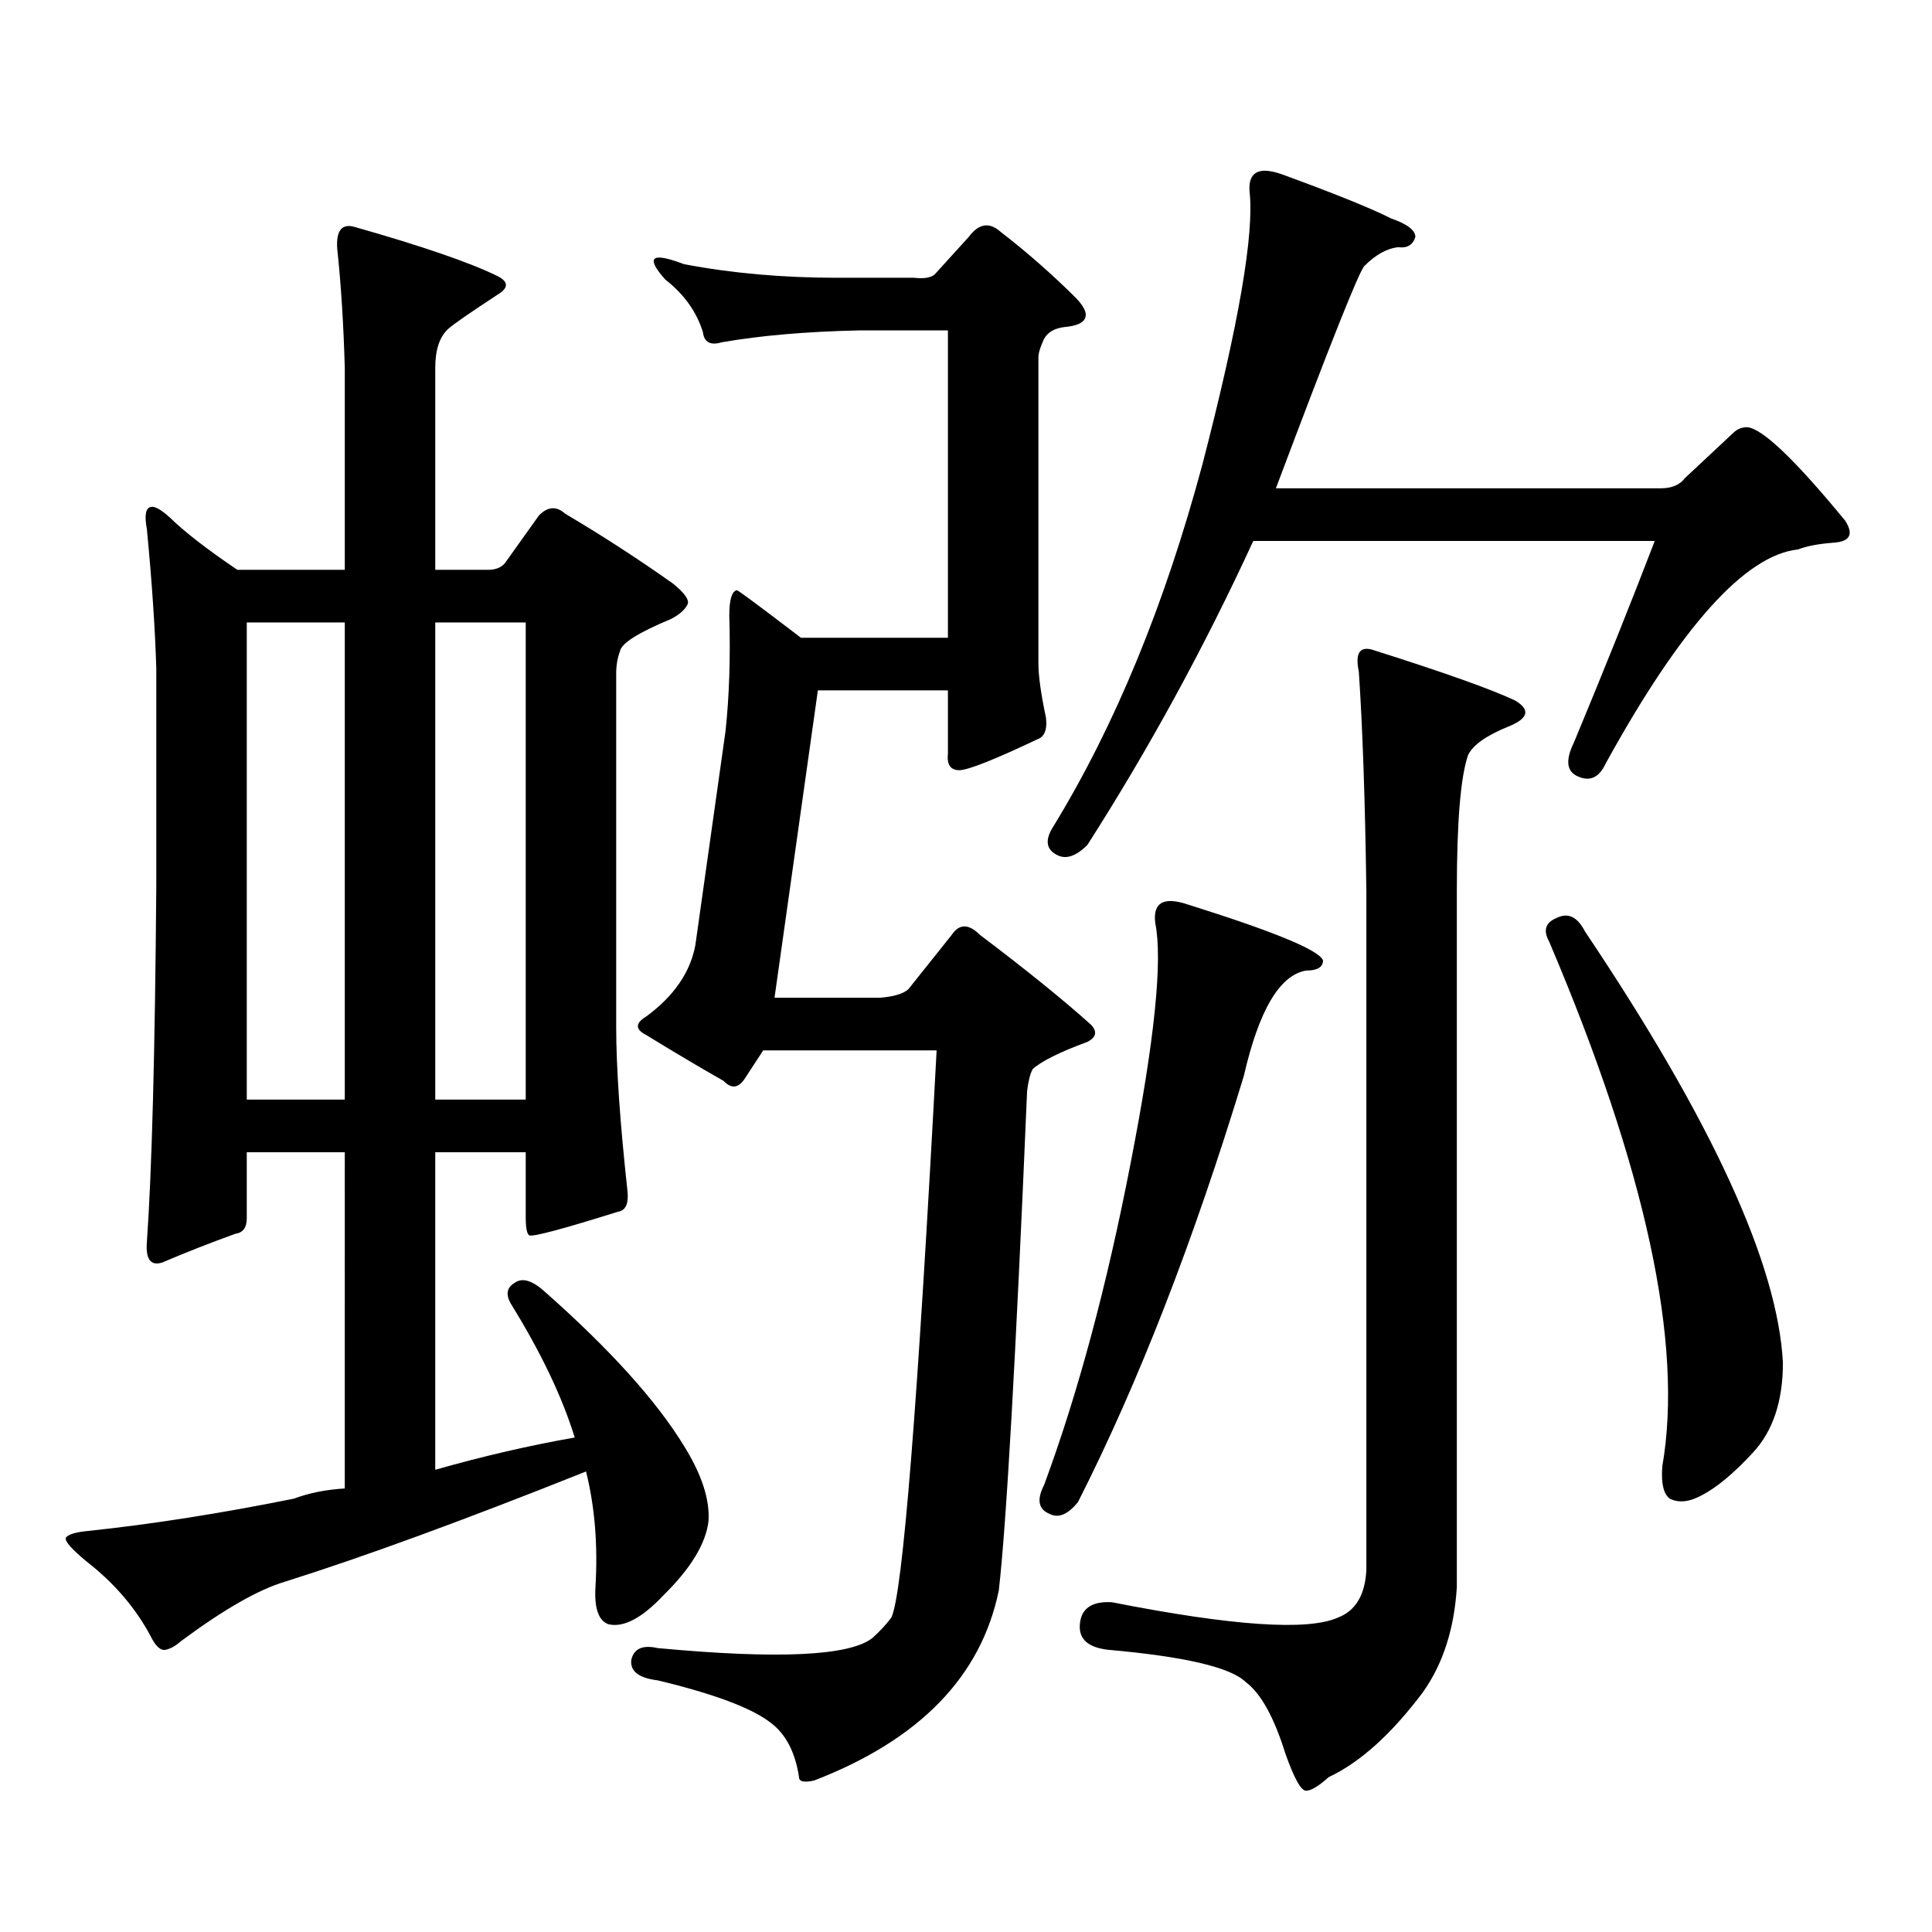 <?xml version="1.0" encoding="utf-8"?>
<!-- Generator: Adobe Illustrator 16.0.0, SVG Export Plug-In . SVG Version: 6.00 Build 0)  -->
<!DOCTYPE svg PUBLIC "-//W3C//DTD SVG 1.1//EN" "http://www.w3.org/Graphics/SVG/1.1/DTD/svg11.dtd">
<svg version="1.1" id="图层_1" xmlns="http://www.w3.org/2000/svg" xmlns:xlink="http://www.w3.org/1999/xlink" x="0px" y="0px"
	 width="1000px" height="1000px" viewBox="0 0 1000 1000" enable-background="new 0 0 1000 1000" xml:space="preserve">
<path d="M80.9,345.918c-0.655-21.094-2.286-45.112-4.878-72.07c-1.311-7.031-0.655-10.835,1.951-11.426
	c1.951-0.577,5.198,1.181,9.756,5.273c7.805,7.622,19.512,16.699,35.121,27.246h55.608v-104.59
	c-0.655-22.852-1.951-43.354-3.902-61.523c-0.655-9.366,2.271-13.184,8.78-11.426c35.121,9.97,59.831,18.457,74.145,25.488
	c5.854,2.938,5.854,6.152,0,9.668c-14.313,9.38-22.773,15.243-25.365,17.578c-4.558,4.106-6.829,10.849-6.829,20.215v104.59h27.316
	c3.902,0,6.829-1.167,8.78-3.516l17.561-24.609c4.543-4.683,9.101-4.972,13.658-0.879c18.856,11.138,37.393,23.153,55.608,36.035
	c5.854,4.696,8.445,8.212,7.805,10.547c-1.311,2.938-4.237,5.575-8.78,7.91c-16.92,7.031-25.7,12.606-26.341,16.699
	c-1.311,3.516-1.951,7.333-1.951,11.426v182.813c0,21.094,1.951,49.521,5.854,85.254c0.641,6.454-0.976,9.97-4.878,10.547
	c-27.972,8.789-43.261,12.896-45.853,12.305c-1.311-0.577-1.951-3.804-1.951-9.668v-33.398h-46.828v164.355
	c24.71-7.031,48.779-12.593,72.193-16.699c-6.509-21.094-17.561-44.233-33.17-69.434c-2.606-4.683-1.951-8.198,1.951-10.547
	c3.902-2.925,9.101-1.456,15.609,4.395c33.811,29.883,57.88,56.552,72.193,79.98c9.101,14.653,13.323,27.534,12.683,38.672
	c-1.311,11.714-9.115,24.609-23.414,38.672c-11.066,11.714-20.487,16.699-28.292,14.941c-5.213-1.758-7.484-8.212-6.829-19.336
	c1.296-21.685-0.335-41.61-4.878-59.766c-63.093,25.187-115.119,44.233-156.094,57.129c-13.658,4.093-31.554,14.351-53.657,30.762
	c-2.606,2.335-5.213,3.804-7.805,4.395c-2.606,0.577-5.213-1.758-7.805-7.031c-7.805-14.653-18.871-27.548-33.17-38.672
	c-7.805-6.454-11.387-10.547-10.731-12.305c1.296-1.758,5.198-2.938,11.707-3.516c33.17-3.516,68.611-9.091,106.339-16.699
	c7.805-2.925,16.585-4.683,26.341-5.273V596.406h-50.73v34.277c0,4.696-1.951,7.333-5.854,7.91
	c-13.018,4.696-25.7,9.668-38.048,14.941c-5.854,1.758-8.46-1.758-7.805-10.547c2.592-36.914,4.223-98.438,4.878-184.57V345.918z
	 M178.459,322.188h-50.73V569.16h50.73V322.188z M225.287,569.16h46.828V322.188h-46.828V569.16z M473.086,143.77
	c5.198,0.591,8.78,0,10.731-1.758l17.561-19.336c5.198-7.031,10.731-7.91,16.585-2.637c13.658,10.547,26.661,21.973,39.023,34.277
	c3.902,4.106,5.519,7.333,4.878,9.668c-0.655,2.938-4.237,4.696-10.731,5.273c-5.213,0.591-8.78,2.637-10.731,6.152
	c-1.951,4.106-2.927,7.333-2.927,9.668v158.203c0,6.454,1.296,15.82,3.902,28.125c0.641,5.273-0.335,8.789-2.927,10.547
	c-23.414,11.138-37.407,16.699-41.95,16.699c-4.558,0-6.509-2.925-5.854-8.789v-32.52h-67.315l-22.438,159.082h54.633
	c7.149-0.577,12.027-2.046,14.634-4.395l22.438-28.125c3.902-5.851,8.78-5.851,14.634,0c24.055,18.169,43.246,33.7,57.56,46.582
	c3.247,3.516,2.592,6.454-1.951,8.789c-14.313,5.273-23.749,9.97-28.292,14.063c-1.311,2.349-2.286,6.152-2.927,11.426
	c-5.854,138.29-10.731,224.409-14.634,258.398c-9.115,44.522-40.975,77.344-95.607,98.438c-5.213,1.167-7.805,0.577-7.805-1.758
	c-1.951-12.896-6.829-22.274-14.634-28.125c-9.756-7.622-29.268-14.941-58.535-21.973c-9.756-1.181-14.313-4.696-13.658-10.547
	c1.296-5.864,5.854-7.91,13.658-6.152c62.438,5.851,99.51,4.093,111.217-5.273c3.902-3.516,7.149-7.031,9.756-10.547
	c5.854-12.305,13.658-110.151,23.414-293.555h-89.754l-9.756,14.941c-3.262,4.696-6.829,4.985-10.731,0.879
	c-12.362-7.031-25.7-14.941-39.999-23.73c-5.854-2.925-5.854-6.152,0-9.668c14.299-10.547,22.759-22.852,25.365-36.914
	l15.609-110.742c1.951-18.155,2.592-38.081,1.951-59.766c0-8.198,1.296-12.593,3.902-13.184c0.641,0,11.707,8.212,33.17,24.609
	h76.096V171.016h-45.853c-27.316,0.591-51.065,2.637-71.218,6.152c-5.854,1.758-9.115,0-9.756-5.273
	c-3.262-10.547-9.756-19.624-19.512-27.246c-10.411-11.714-7.164-14.351,9.756-7.91c24.71,4.696,51.051,7.031,79.022,7.031H473.086z
	 M614.546,468.086c44.877,14.063,68.291,23.73,70.242,29.004c0,3.516-2.927,5.273-8.78,5.273
	c-13.658,2.349-24.39,20.517-32.194,54.492c-26.021,85.556-54.633,159.082-85.852,220.605c-5.213,6.44-10.091,8.487-14.634,6.152
	c-5.854-2.349-6.829-7.333-2.927-14.941c17.561-47.461,32.515-103.12,44.877-166.992c12.348-63.281,16.585-104.59,12.683-123.926
	C596.65,467.207,602.184,463.993,614.546,468.086z M872.101,247.48l25.365-23.73c1.951-1.758,4.223-2.637,6.829-2.637
	c7.805,0.591,24.71,16.699,50.73,48.34c4.543,7.031,2.592,10.849-5.854,11.426c-7.805,0.591-13.993,1.758-18.536,3.516
	c-27.316,2.938-60.486,39.853-99.51,110.742c-3.262,7.031-7.805,9.38-13.658,7.031c-6.509-2.335-7.484-8.198-2.927-17.578
	c15.609-37.491,29.588-72.358,41.95-104.59h-207.8c-25.365,55.083-53.992,107.528-85.852,157.324
	c-5.854,5.864-11.066,7.622-15.609,5.273c-5.854-2.925-6.509-7.91-1.951-14.941c31.859-52.144,57.56-114.546,77.071-187.207
	c18.856-72.647,26.981-119.819,24.39-141.504c-0.655-9.956,4.878-12.882,16.585-8.789c27.316,9.97,46.173,17.578,56.584,22.852
	c8.445,2.938,12.683,6.152,12.683,9.668c-1.311,4.106-4.237,5.864-8.78,5.273c-5.854,0.591-11.707,3.817-17.561,9.668
	c-2.606,2.349-17.896,40.731-45.853,115.137h199.02C865.271,252.754,869.494,250.996,872.101,247.48z M736.494,875.898
	c-16.265,21.671-32.529,36.323-48.779,43.945c-5.213,4.683-9.115,7.031-11.707,7.031c-2.606,0-6.188-6.454-10.731-19.336
	c-5.854-18.759-12.683-31.063-20.487-36.914c-7.805-7.622-31.554-13.184-71.218-16.699c-10.411-1.181-15.289-5.575-14.634-13.184
	c0.641-8.212,6.174-12.017,16.585-11.426c62.438,12.305,101.461,14.941,117.07,7.91c9.101-3.516,13.979-11.728,14.634-24.609
	V461.055c-0.655-46.87-1.951-84.663-3.902-113.379c-1.951-9.366,0.32-13.184,6.829-11.426
	c37.072,11.728,61.782,20.517,74.145,26.367c7.805,4.696,6.829,9.091-2.927,13.184c-11.707,4.696-18.871,9.668-21.463,14.941
	c-3.902,11.138-5.854,34.579-5.854,70.313v360.352C752.744,843.077,746.891,861.245,736.494,875.898z M805.761,475.117
	c5.854-2.925,10.731-0.577,14.634,7.031c65.685,97.86,99.83,172.266,102.437,223.242c0,19.927-5.213,35.458-15.609,46.582
	c-9.756,10.547-18.536,17.88-26.341,21.973c-6.509,3.516-12.042,4.093-16.585,1.758c-3.262-2.335-4.558-7.91-3.902-16.699
	c11.052-63.281-8.46-153.809-58.535-271.582C798.597,481.571,799.907,477.466,805.761,475.117z"/>
</svg>
